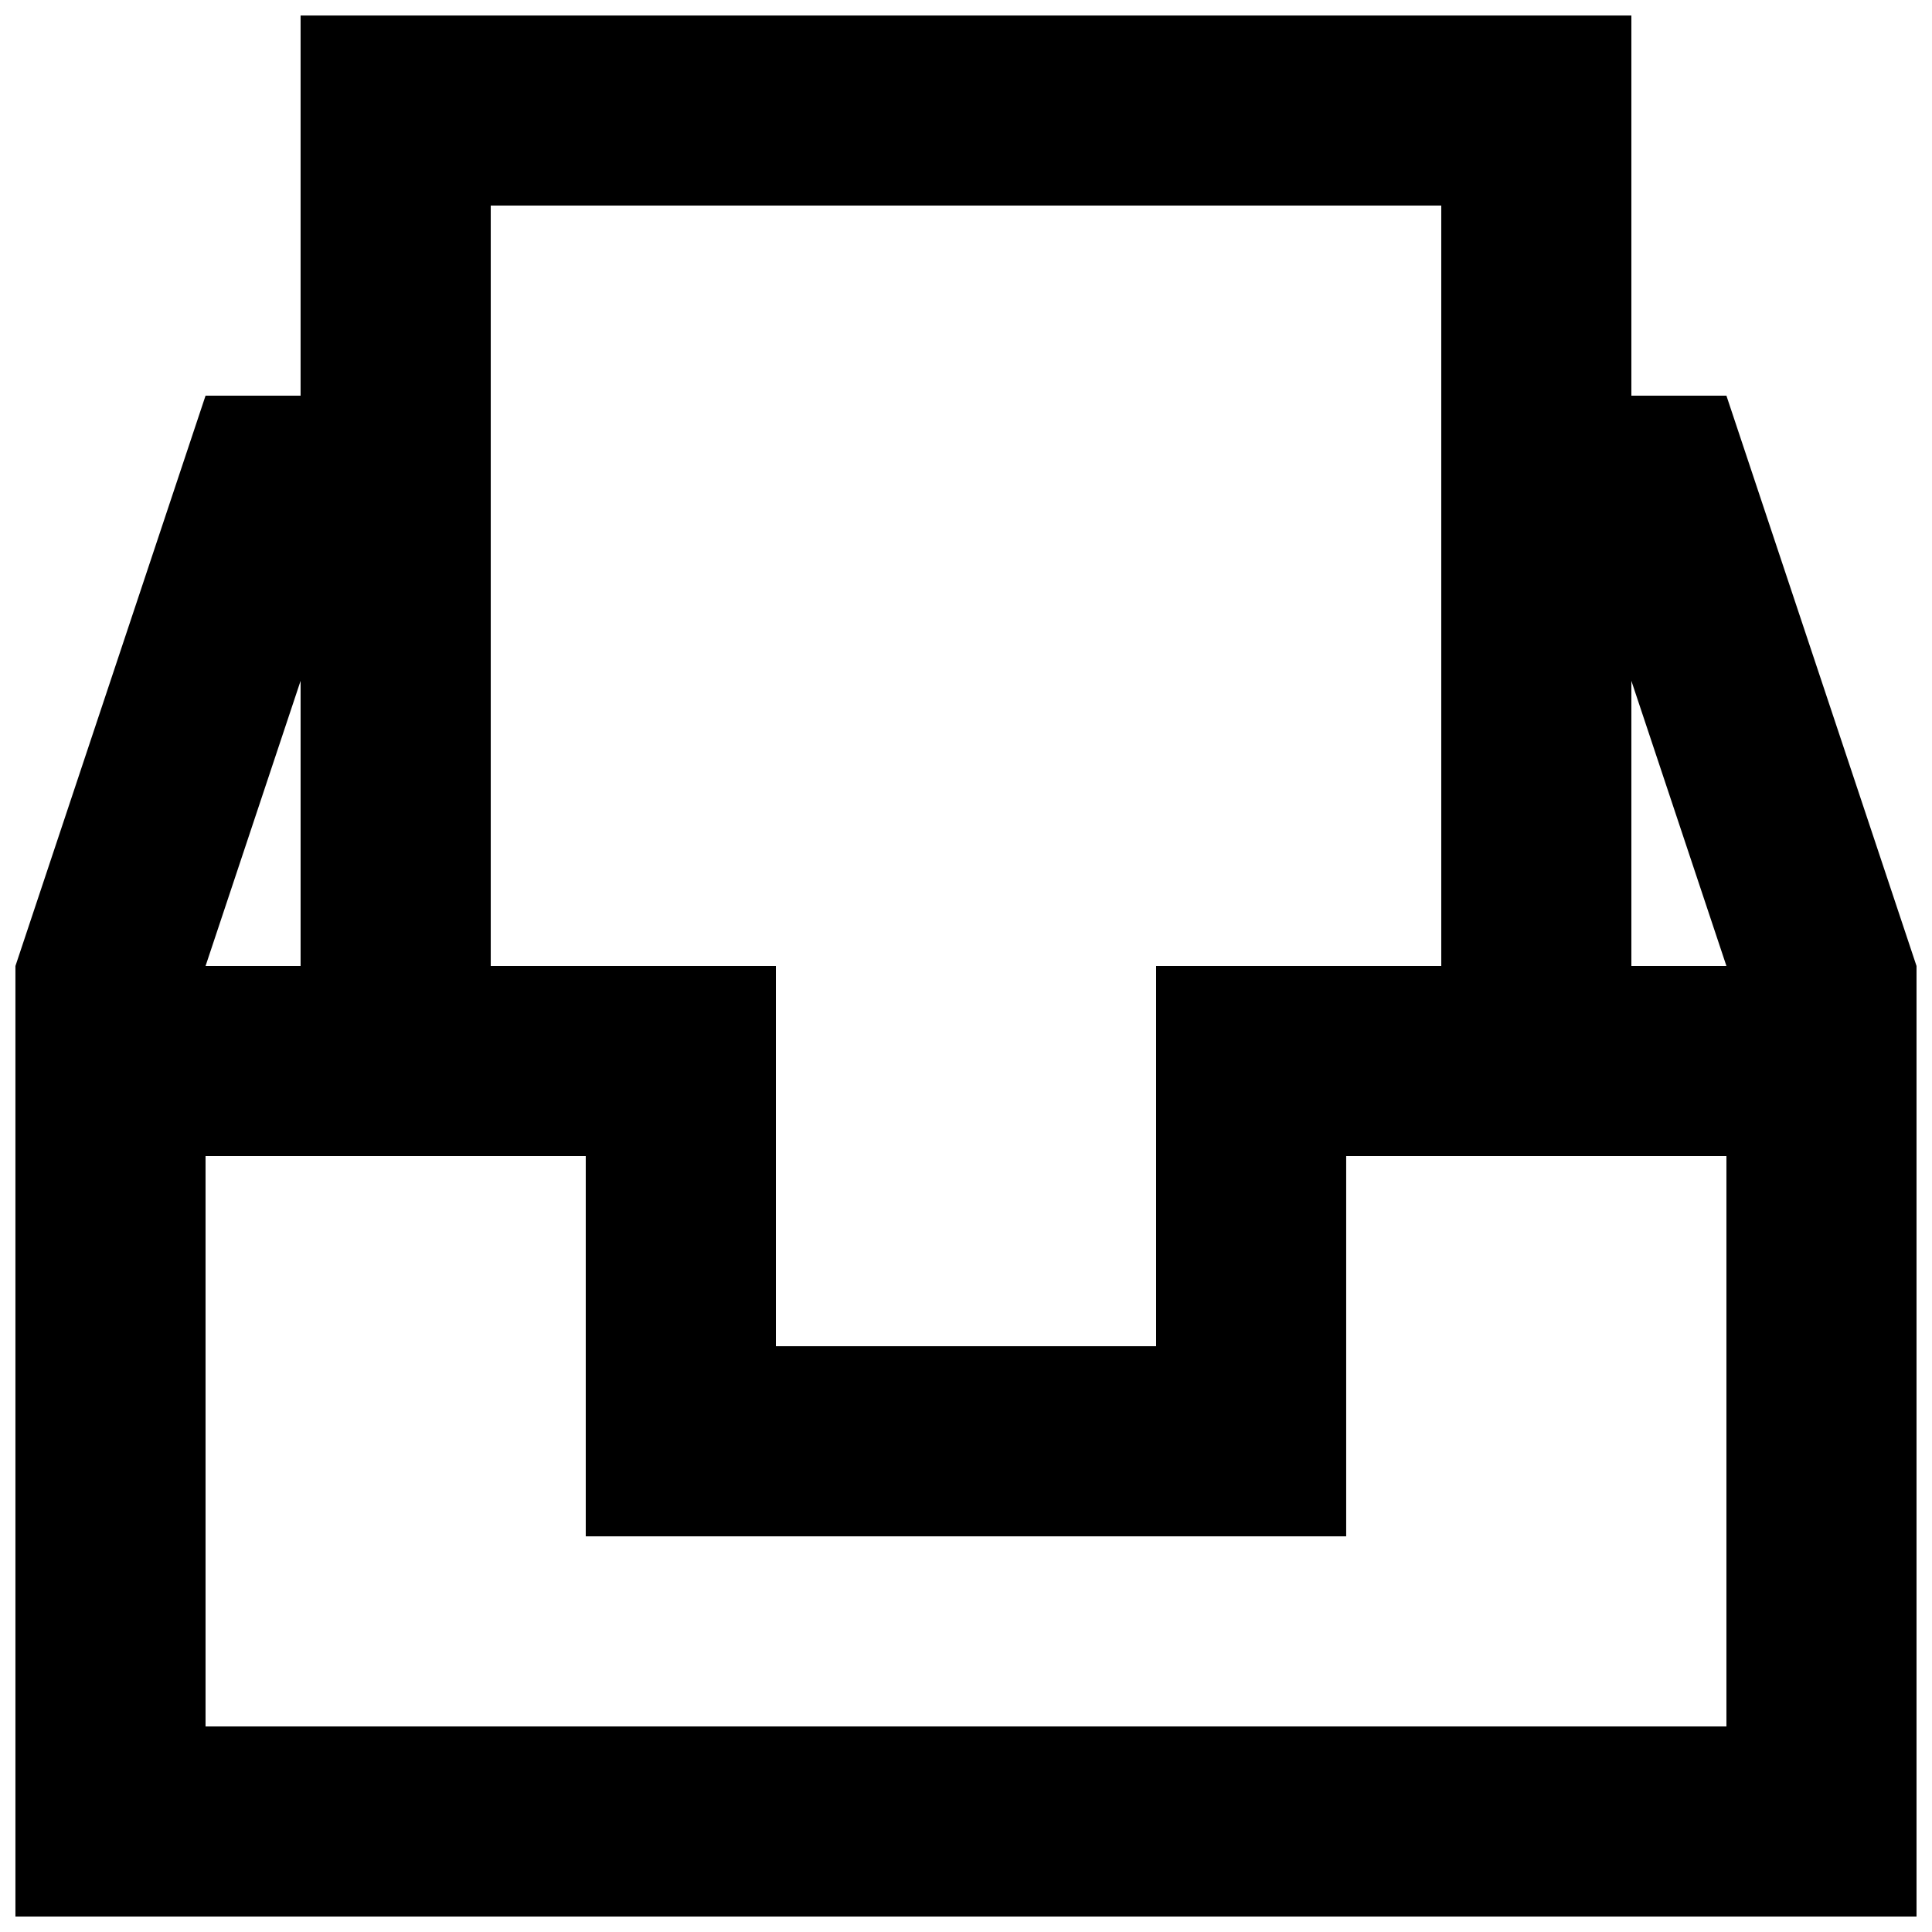 <?xml version="1.0" encoding="UTF-8"?>
<!-- Uploaded to: ICON Repo, www.svgrepo.com, Generator: ICON Repo Mixer Tools -->
<svg width="800px" height="800px" version="1.1" viewBox="144 144 512 512" xmlns="http://www.w3.org/2000/svg">
 <defs>
  <clipPath id="a">
   <path d="m148.09 148.09h503.81v503.81h-503.81z"/>
  </clipPath>
 </defs>
 <g clip-path="url(#a)">
  <path d="m576.33 400v-75.574l25.191 75.574zm25.191 50.379v151.14h-403.05v-151.14h100.76v100.76h201.52v-100.76zm-377.86-125.95v75.574h-25.188zm302.29 75.574h-75.57v100.76h-100.76v-100.76h-75.57v-201.52h251.9zm-377.86 251.9h503.81v-251.9l-50.379-151.14h-25.191v-100.76h-352.67v100.76h-25.188l-50.383 151.14z" fill-rule="evenodd"/>
 </g>
</svg>